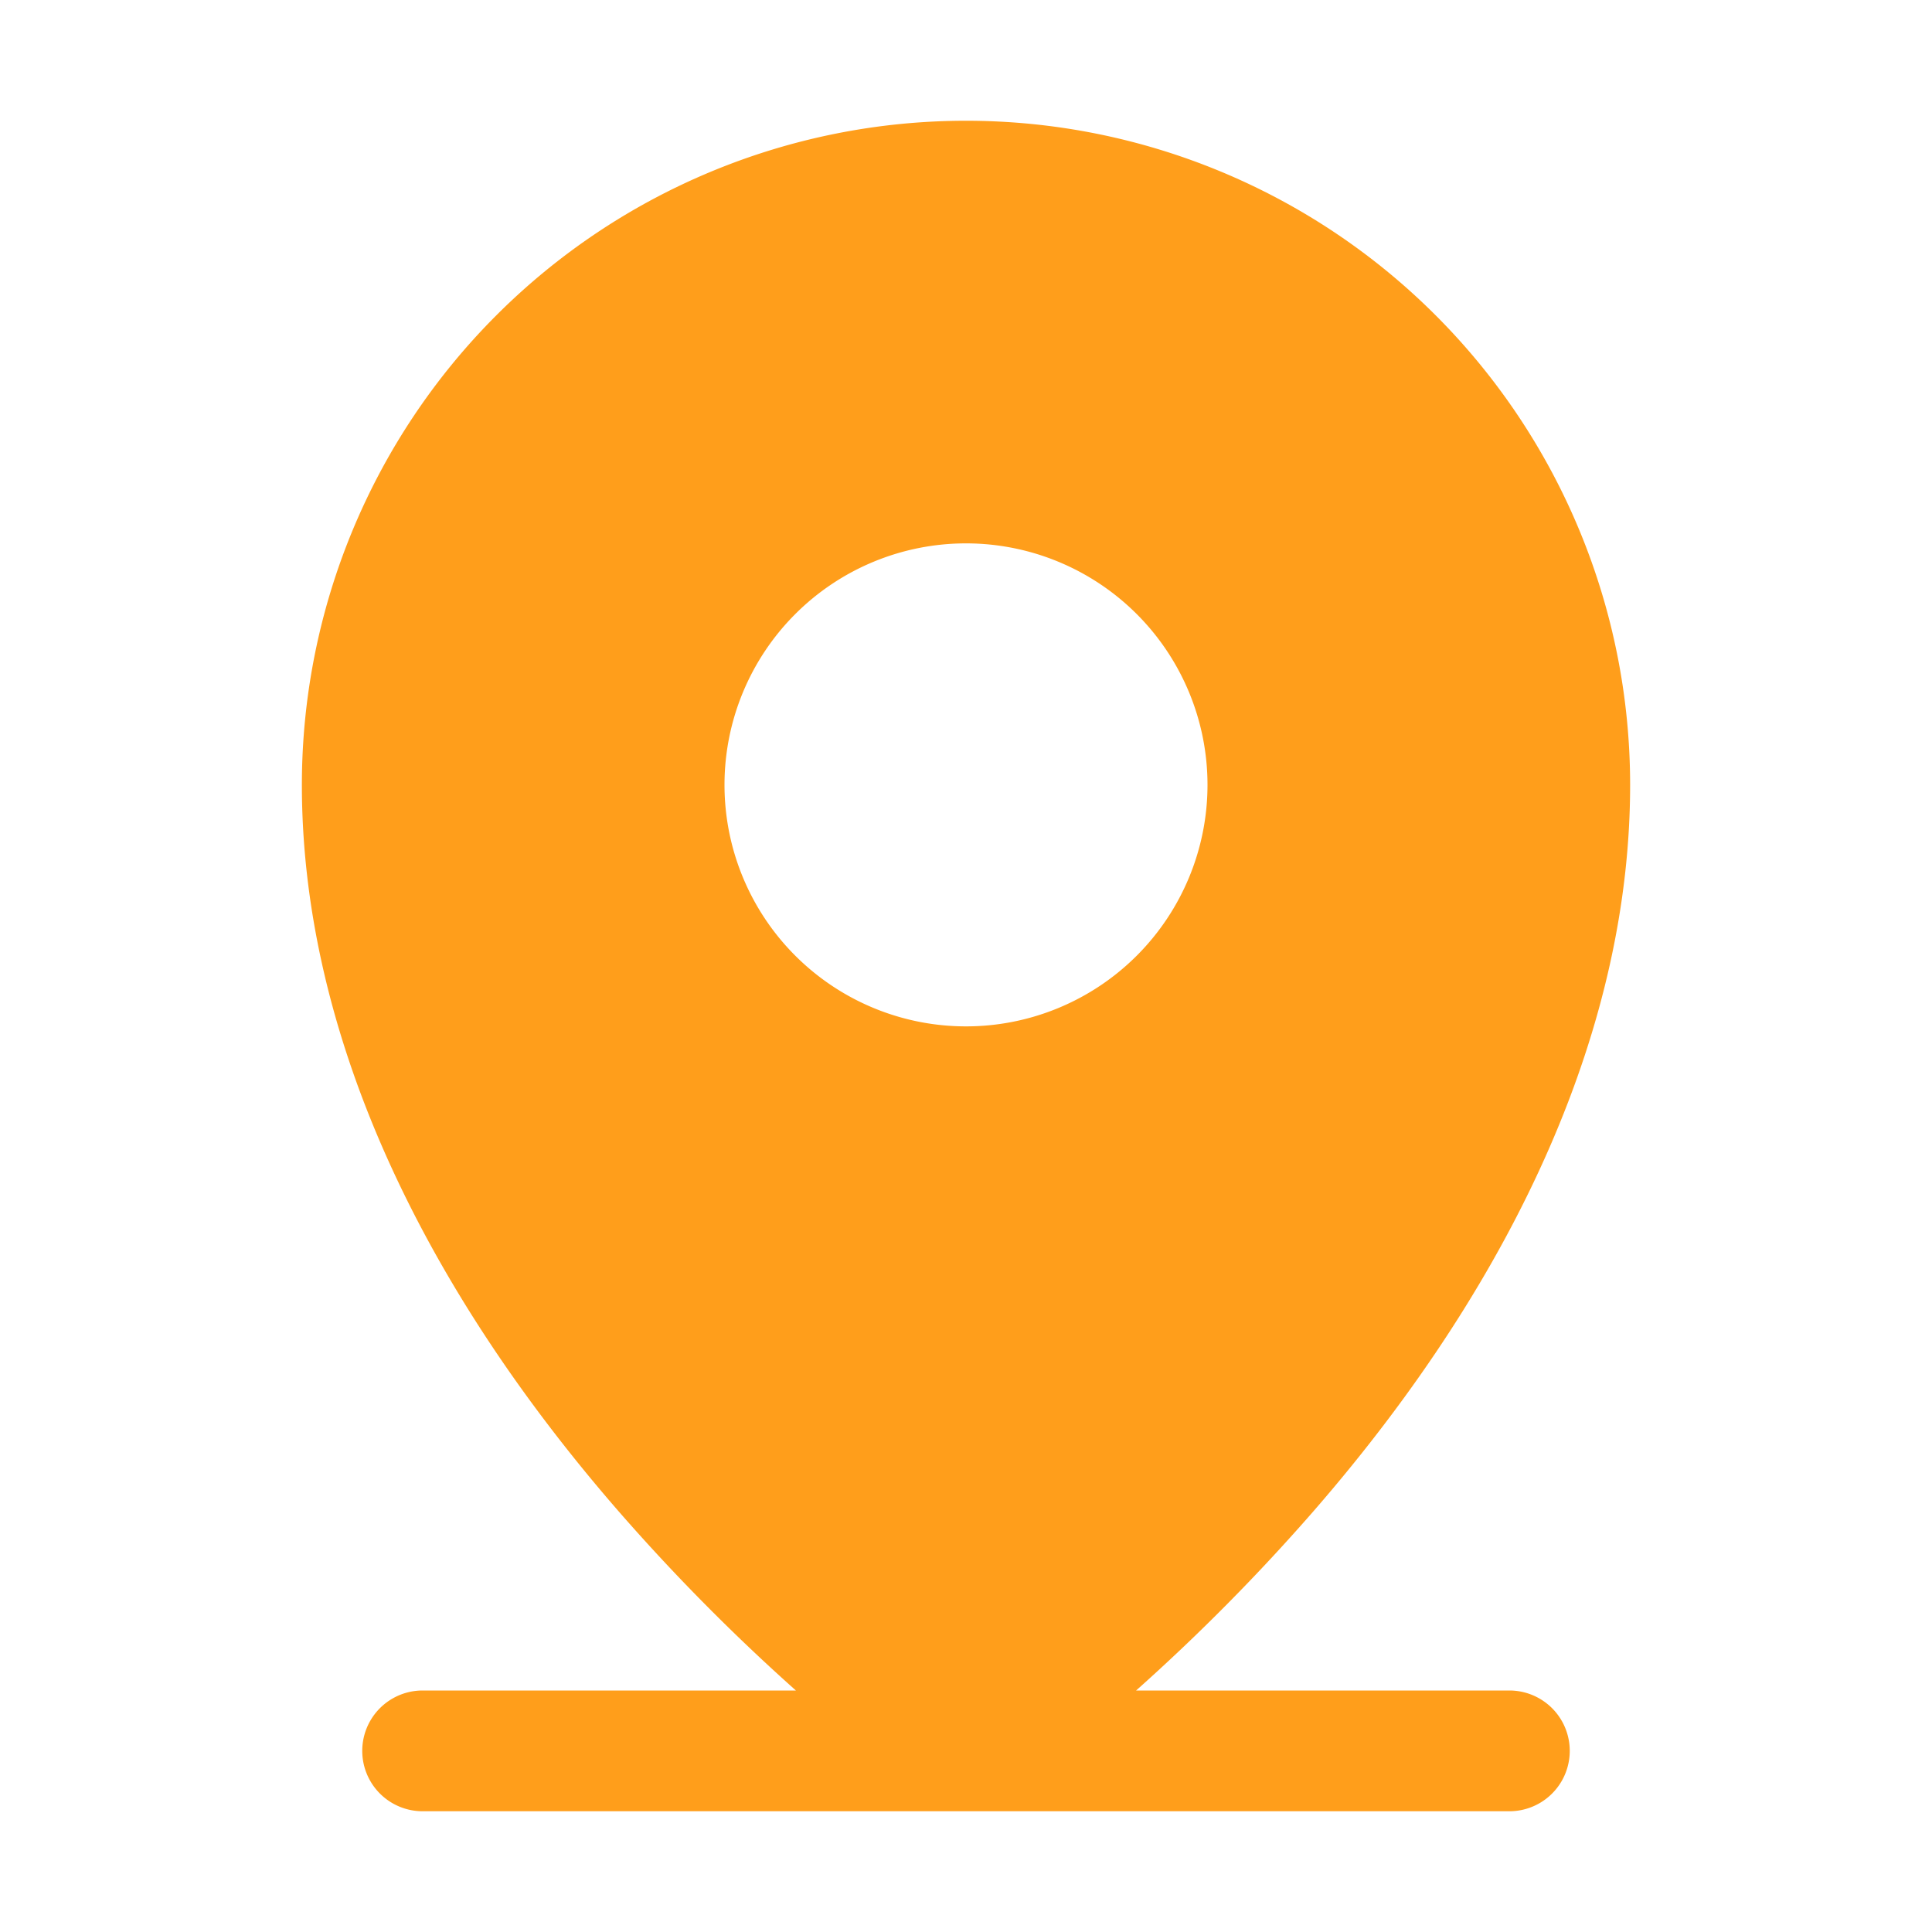 <svg fill="#ff9e1b" width="800px" height="800px" viewBox="0 0 256 256" id="Flat" xmlns="http://www.w3.org/2000/svg">
  <path d="M200,224h-49.46a266.476,266.476,0,0,0,23.497-23.75c27.452-31.571,41.963-64.853,41.963-96.25a88,88,0,0,0-176,0c0,31.396,14.511,64.679,41.963,96.25A266.476,266.476,0,0,0,105.46,224H56a8,8,0,0,0,0,16h144a8,8,0,0,0,0-16ZM128,72a32,32,0,1,1-32,32A32,32,0,0,1,128,72Z"/>
</svg>